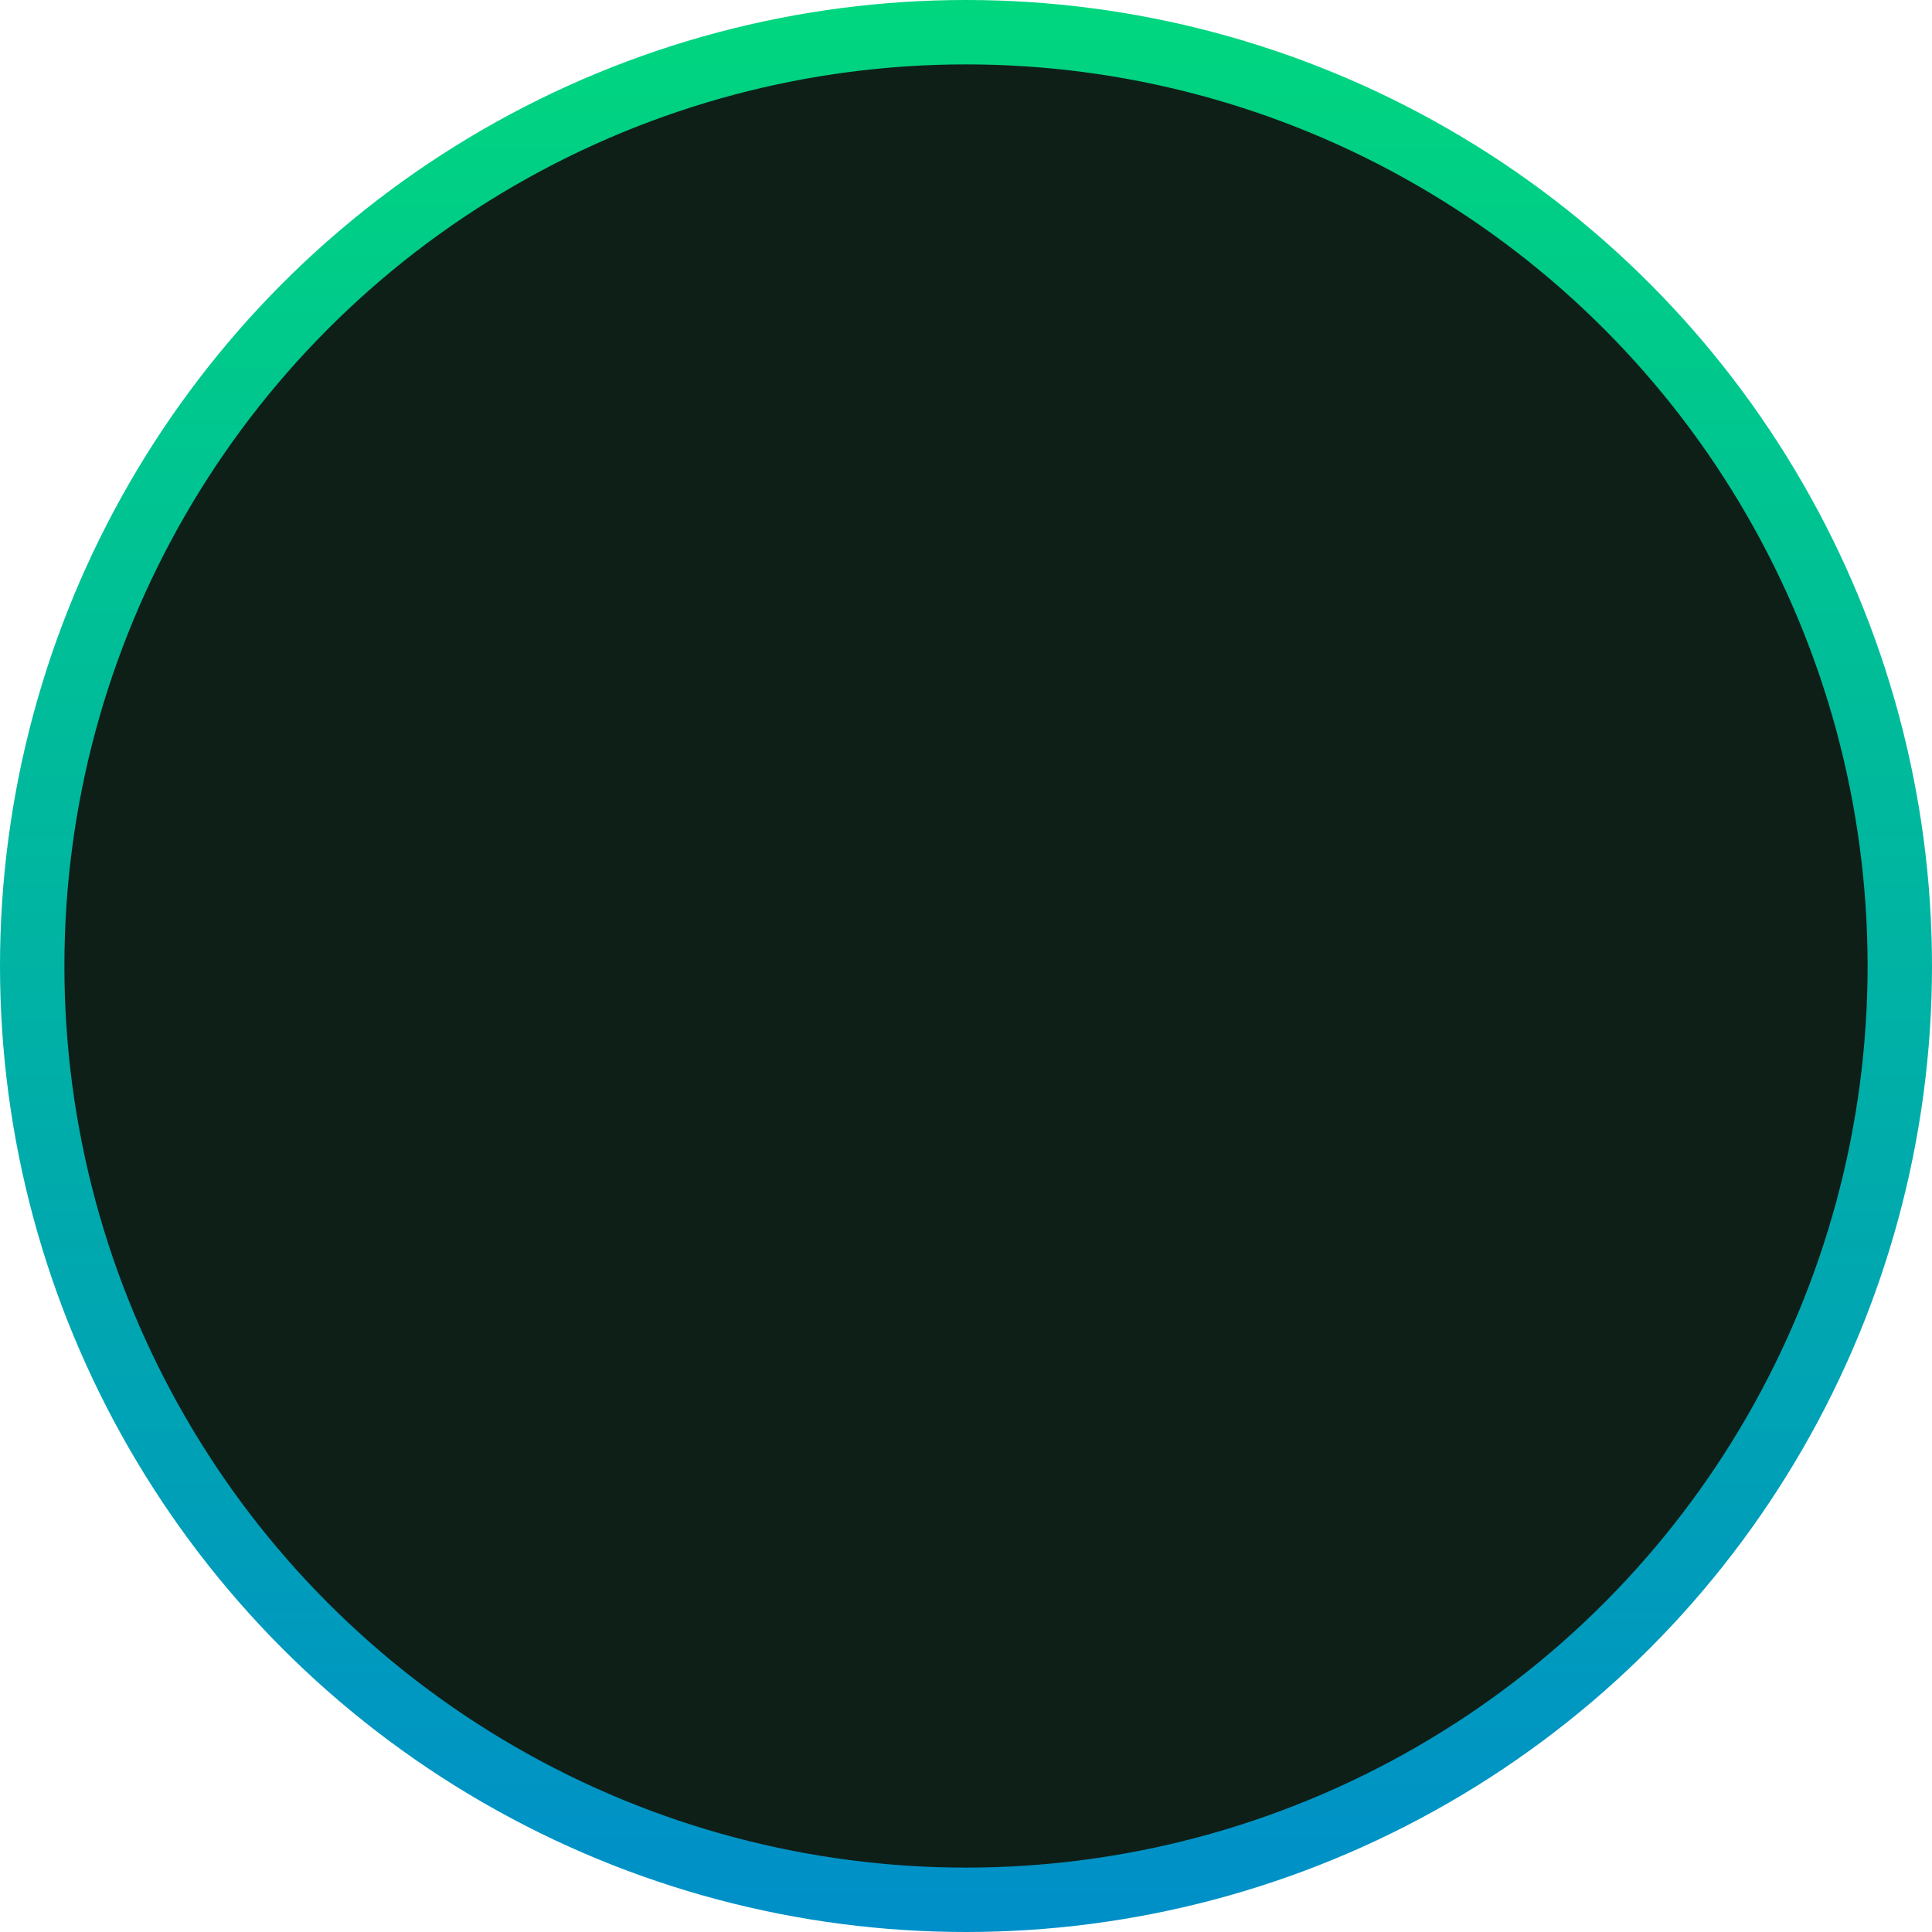 <svg width="30" height="30" viewBox="0 0 30 30" fill="none" xmlns="http://www.w3.org/2000/svg">
<circle cx="15" cy="15" r="14.5" fill="#0E1F18" stroke="url(#paint0_linear_553_2009)"/>
<defs>
<linearGradient id="paint0_linear_553_2009" x1="15" y1="0" x2="15" y2="30" gradientUnits="userSpaceOnUse">
<stop stop-color="#00D67E"/>
<stop offset="1" stop-color="#008FC9"/>
</linearGradient>
</defs>
</svg>

